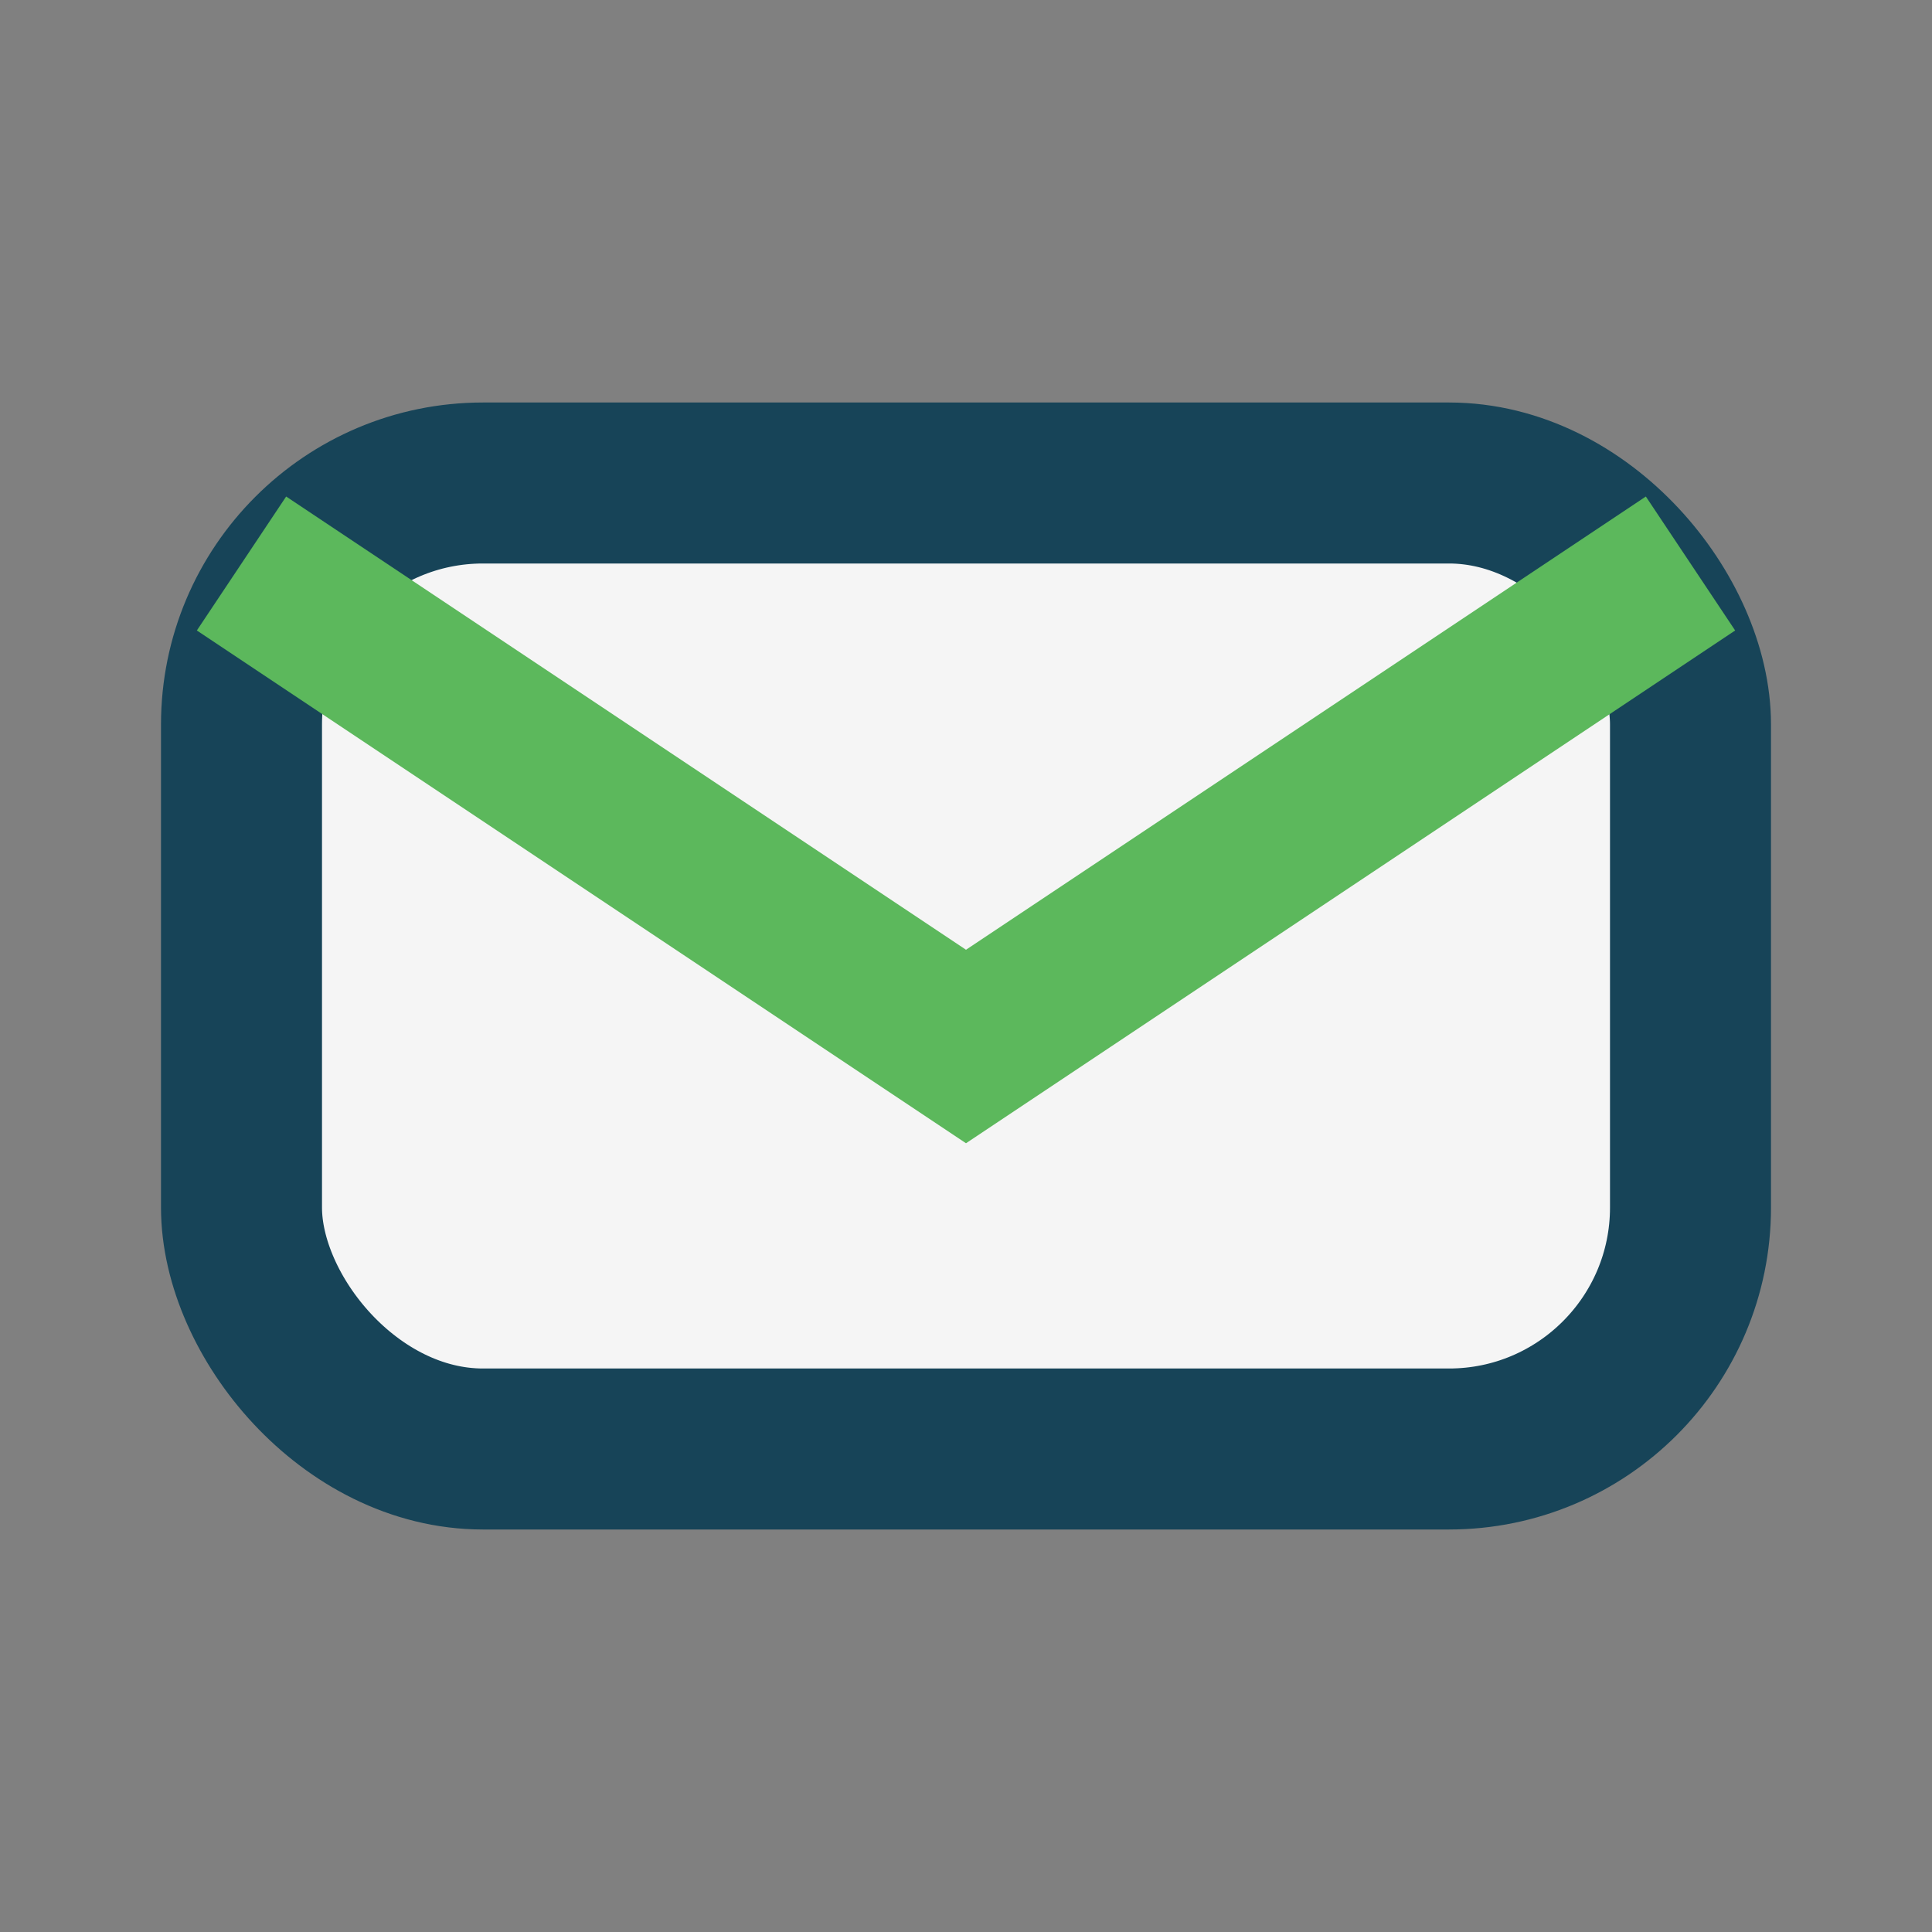 <?xml version="1.0" encoding="UTF-8"?>
<svg xmlns="http://www.w3.org/2000/svg" width="24" height="24" viewBox="0 0 24 24"><rect x="0" y="0" width="24" height="24" fill="#808080" stroke="none"/><rect x="3" y="6" width="18" height="12" rx="3" fill="#F5F5F5" stroke="#174458" stroke-width="2"/><path d="M3 7l9 6 9-6" stroke="#5CB85C" stroke-width="2" fill="none"/></svg>